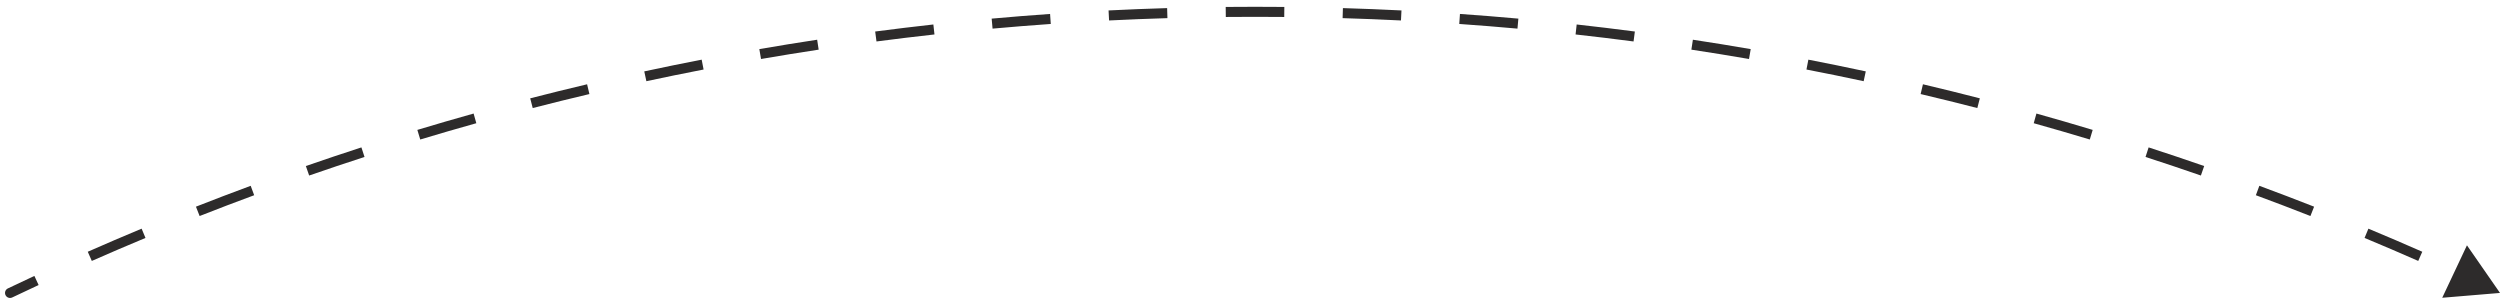 <svg width="249" height="30" viewBox="0 0 249 30" fill="none" xmlns="http://www.w3.org/2000/svg">
<path d="M0.785 28.726C0.535 28.845 0.43 29.143 0.549 29.392C0.668 29.641 0.966 29.747 1.215 29.628L0.785 28.726ZM249 29.177L245.708 24.434L243.246 29.657L249 29.177ZM1.215 29.628C2.09 29.21 2.967 28.797 3.846 28.389L3.424 27.482C2.542 27.892 1.662 28.307 0.785 28.726L1.215 29.628ZM9.144 25.989C10.917 25.208 12.699 24.444 14.49 23.698L14.106 22.775C12.308 23.524 10.52 24.29 8.741 25.074L9.144 25.989ZM19.882 21.516C21.684 20.807 23.496 20.116 25.316 19.444L24.969 18.506C23.143 19.181 21.325 19.874 19.516 20.585L19.882 21.516ZM30.792 17.482C32.621 16.848 34.46 16.231 36.306 15.633L35.997 14.681C34.145 15.282 32.3 15.9 30.464 16.537L30.792 17.482ZM41.857 13.895C43.711 13.336 45.572 12.795 47.441 12.272L47.172 11.309C45.296 11.834 43.428 12.377 41.568 12.938L41.857 13.895ZM53.059 10.762C54.934 10.279 56.816 9.814 58.705 9.368L58.475 8.394C56.579 8.842 54.691 9.309 52.809 9.794L53.059 10.762ZM64.379 8.088C66.272 7.681 68.171 7.293 70.077 6.924L69.887 5.942C67.974 6.313 66.068 6.702 64.169 7.11L64.379 8.088ZM75.799 5.876C77.706 5.547 79.62 5.236 81.539 4.945L81.389 3.956C79.463 4.249 77.543 4.56 75.629 4.891L75.799 5.876ZM87.298 4.13C89.217 3.878 91.142 3.646 93.073 3.432L92.963 2.438C91.025 2.653 89.094 2.886 87.168 3.139L87.298 4.13ZM98.859 2.851C100.787 2.677 102.72 2.522 104.658 2.386L104.588 1.389C102.644 1.525 100.704 1.68 98.77 1.855L98.859 2.851ZM110.463 2.038C112.396 1.942 114.333 1.865 116.276 1.807L116.246 0.807C114.297 0.865 112.353 0.943 110.413 1.04L110.463 2.038ZM122.09 1.691C123.059 1.682 124.029 1.677 125 1.677V0.677C124.026 0.677 123.052 0.682 122.08 0.691L122.09 1.691ZM125 1.677C125.971 1.677 126.941 1.682 127.91 1.691L127.92 0.691C126.948 0.682 125.974 0.677 125 0.677V1.677ZM133.724 1.807C135.667 1.865 137.604 1.942 139.537 2.038L139.587 1.04C137.647 0.943 135.703 0.865 133.754 0.807L133.724 1.807ZM145.342 2.386C147.28 2.522 149.213 2.677 151.14 2.851L151.23 1.855C149.296 1.68 147.356 1.525 145.412 1.389L145.342 2.386ZM156.927 3.432C158.858 3.646 160.783 3.878 162.702 4.13L162.832 3.139C160.906 2.886 158.974 2.653 157.037 2.438L156.927 3.432ZM168.461 4.945C170.38 5.236 172.294 5.547 174.201 5.876L174.371 4.891C172.458 4.56 170.537 4.249 168.611 3.956L168.461 4.945ZM179.923 6.924C181.829 7.293 183.728 7.681 185.621 8.088L185.831 7.11C183.932 6.702 182.026 6.313 180.113 5.942L179.923 6.924ZM191.295 9.368C193.184 9.814 195.066 10.279 196.941 10.762L197.191 9.794C195.309 9.309 193.421 8.842 191.525 8.394L191.295 9.368ZM202.559 12.272C204.428 12.795 206.289 13.336 208.143 13.895L208.432 12.938C206.572 12.377 204.704 11.834 202.828 11.309L202.559 12.272ZM213.694 15.633C215.54 16.231 217.378 16.848 219.208 17.482L219.536 16.537C217.7 15.9 215.855 15.282 214.003 14.681L213.694 15.633ZM224.684 19.444C226.504 20.116 228.316 20.807 230.118 21.516L230.484 20.585C228.675 19.874 226.857 19.181 225.031 18.506L224.684 19.444ZM235.51 23.698C237.301 24.444 239.083 25.208 240.856 25.989L241.259 25.074C239.48 24.29 237.692 23.524 235.894 22.775L235.51 23.698ZM0.785 28.726C0.535 28.845 0.43 29.143 0.549 29.392C0.668 29.641 0.966 29.747 1.215 29.628L0.785 28.726ZM249 29.177L245.708 24.434L243.246 29.657L249 29.177ZM1.215 29.628C2.09 29.21 2.967 28.797 3.846 28.389L3.424 27.482C2.542 27.892 1.662 28.307 0.785 28.726L1.215 29.628ZM9.144 25.989C10.917 25.208 12.699 24.444 14.49 23.698L14.106 22.775C12.308 23.524 10.52 24.29 8.741 25.074L9.144 25.989ZM19.882 21.516C21.684 20.807 23.496 20.116 25.316 19.444L24.969 18.506C23.143 19.181 21.325 19.874 19.516 20.585L19.882 21.516ZM30.792 17.482C32.621 16.848 34.46 16.231 36.306 15.633L35.997 14.681C34.145 15.282 32.3 15.9 30.464 16.537L30.792 17.482ZM41.857 13.895C43.711 13.336 45.572 12.795 47.441 12.272L47.172 11.309C45.296 11.834 43.428 12.377 41.568 12.938L41.857 13.895ZM53.059 10.762C54.934 10.279 56.816 9.814 58.705 9.368L58.475 8.394C56.579 8.842 54.691 9.309 52.809 9.794L53.059 10.762ZM64.379 8.088C66.272 7.681 68.171 7.293 70.077 6.924L69.887 5.942C67.974 6.313 66.068 6.702 64.169 7.11L64.379 8.088ZM75.799 5.876C77.706 5.547 79.62 5.236 81.539 4.945L81.389 3.956C79.463 4.249 77.543 4.56 75.629 4.891L75.799 5.876ZM87.298 4.13C89.217 3.878 91.142 3.646 93.073 3.432L92.963 2.438C91.025 2.653 89.094 2.886 87.168 3.139L87.298 4.13ZM98.859 2.851C100.787 2.677 102.72 2.522 104.658 2.386L104.588 1.389C102.644 1.525 100.704 1.68 98.77 1.855L98.859 2.851ZM110.463 2.038C112.396 1.942 114.333 1.865 116.276 1.807L116.246 0.807C114.297 0.865 112.353 0.943 110.413 1.04L110.463 2.038ZM122.09 1.691C123.059 1.682 124.029 1.677 125 1.677V0.677C124.026 0.677 123.052 0.682 122.08 0.691L122.09 1.691ZM125 1.677C125.971 1.677 126.941 1.682 127.91 1.691L127.92 0.691C126.948 0.682 125.974 0.677 125 0.677V1.677ZM133.724 1.807C135.667 1.865 137.604 1.942 139.537 2.038L139.587 1.04C137.647 0.943 135.703 0.865 133.754 0.807L133.724 1.807ZM145.342 2.386C147.28 2.522 149.213 2.677 151.14 2.851L151.23 1.855C149.296 1.68 147.356 1.525 145.412 1.389L145.342 2.386ZM156.927 3.432C158.858 3.646 160.783 3.878 162.702 4.13L162.832 3.139C160.906 2.886 158.974 2.653 157.037 2.438L156.927 3.432ZM168.461 4.945C170.38 5.236 172.294 5.547 174.201 5.876L174.371 4.891C172.458 4.56 170.537 4.249 168.611 3.956L168.461 4.945ZM179.923 6.924C181.829 7.293 183.728 7.681 185.621 8.088L185.831 7.11C183.932 6.702 182.026 6.313 180.113 5.942L179.923 6.924ZM191.295 9.368C193.184 9.814 195.066 10.279 196.941 10.762L197.191 9.794C195.309 9.309 193.421 8.842 191.525 8.394L191.295 9.368ZM202.559 12.272C204.428 12.795 206.289 13.336 208.143 13.895L208.432 12.938C206.572 12.377 204.704 11.834 202.828 11.309L202.559 12.272ZM213.694 15.633C215.54 16.231 217.378 16.848 219.208 17.482L219.536 16.537C217.7 15.9 215.855 15.282 214.003 14.681L213.694 15.633ZM224.684 19.444C226.504 20.116 228.316 20.807 230.118 21.516L230.484 20.585C228.675 19.874 226.857 19.181 225.031 18.506L224.684 19.444ZM235.51 23.698C237.301 24.444 239.083 25.208 240.856 25.989L241.259 25.074C239.48 24.29 237.692 23.524 235.894 22.775L235.51 23.698Z" fill="#2D2B2B"/>
</svg>